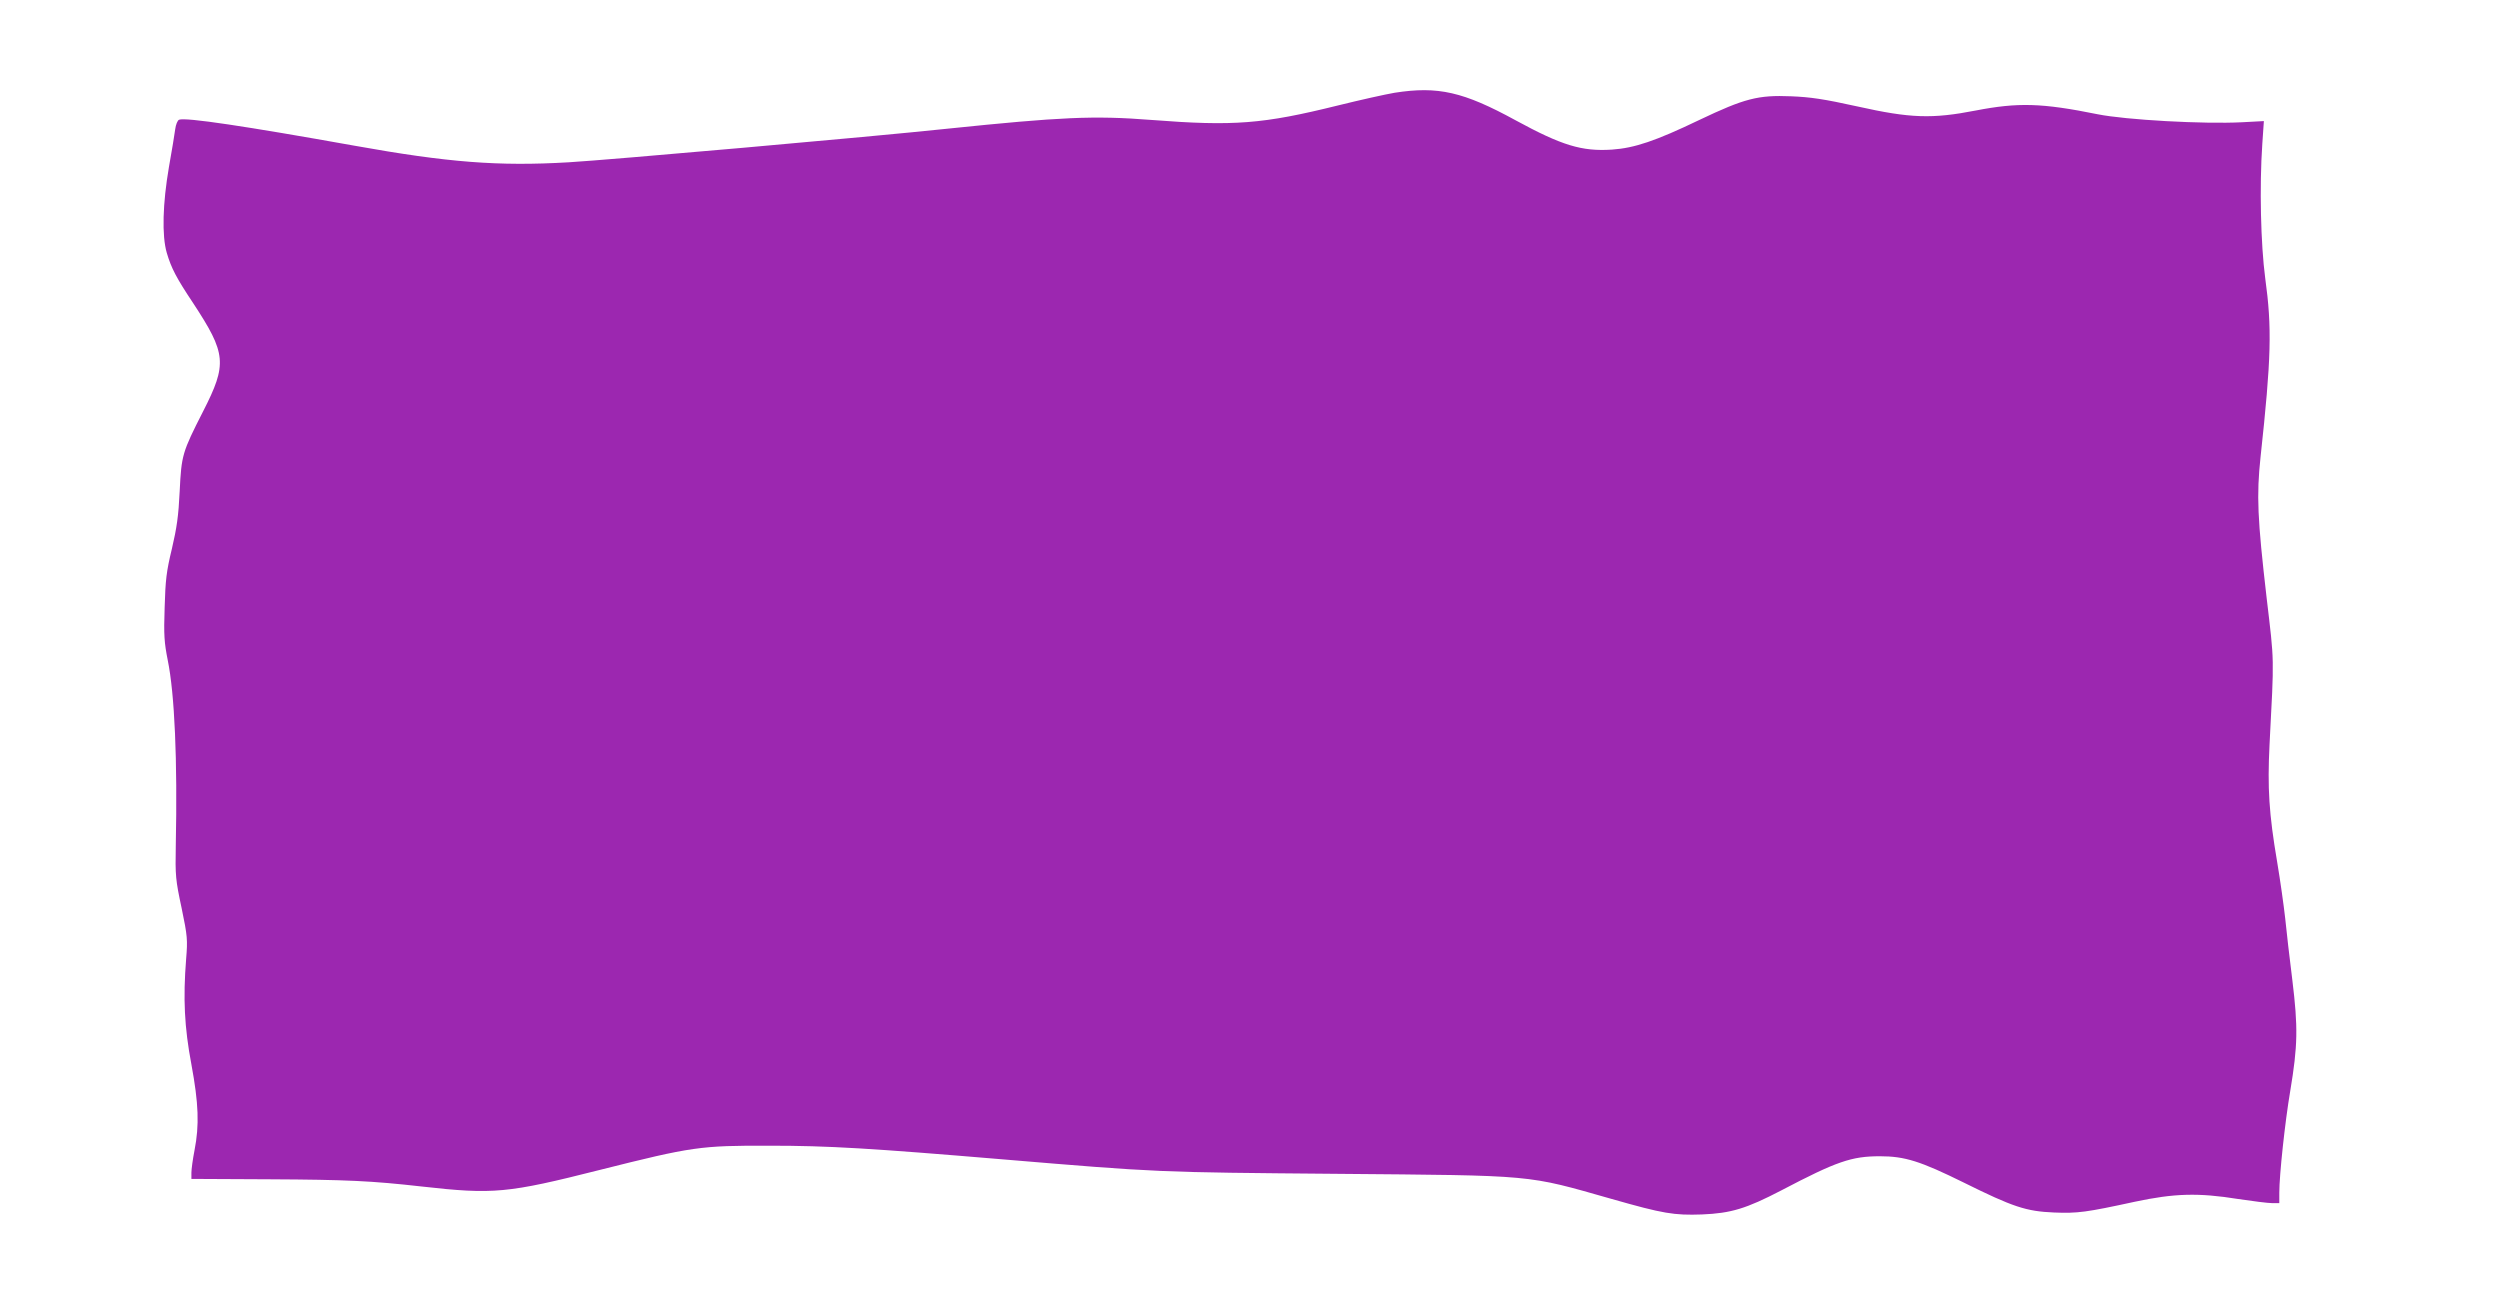 <?xml version="1.0" standalone="no"?>
<!DOCTYPE svg PUBLIC "-//W3C//DTD SVG 20010904//EN"
 "http://www.w3.org/TR/2001/REC-SVG-20010904/DTD/svg10.dtd">
<svg version="1.0" xmlns="http://www.w3.org/2000/svg"
 width="1280pt" height="669pt" viewBox="0 0 1280 669"
 preserveAspectRatio="xMidYMid meet">
<g transform="translate(0,669) scale(0.1,-0.1)"
fill="#9c27b0" stroke="none">
<path d="M7140 6215 c-47 -8 -177 -37 -290 -65 -384 -95 -531 -107 -956 -74
-294 23 -463 15 -1044 -45 -384 -41 -1746 -161 -1939 -172 -359 -21 -617 -1
-1096 85 -559 100 -865 146 -898 133 -8 -3 -17 -25 -20 -49 -3 -23 -17 -110
-32 -193 -32 -186 -37 -351 -11 -440 23 -78 49 -128 135 -257 170 -259 175
-311 51 -554 -107 -210 -111 -224 -120 -409 -6 -127 -15 -188 -40 -295 -28
-116 -33 -159 -37 -300 -5 -142 -2 -180 16 -271 35 -172 50 -508 41 -949 -3
-154 -1 -175 30 -320 30 -144 31 -162 23 -260 -16 -203 -9 -349 27 -540 37
-200 41 -311 16 -439 -9 -46 -16 -98 -16 -115 l0 -32 403 -2 c392 -2 520 -8
777 -37 366 -41 437 -35 911 85 473 119 515 125 869 124 303 0 515 -13 1195
-70 801 -67 783 -66 1710 -74 1024 -9 965 -3 1408 -129 263 -75 318 -84 461
-79 149 6 227 30 406 123 284 149 360 175 505 175 128 0 207 -25 430 -135 252
-125 319 -147 461 -153 122 -5 165 1 414 55 202 43 325 47 530 14 74 -11 152
-21 173 -21 l37 0 0 53 c0 90 29 362 56 521 39 234 40 327 11 566 -14 113 -31
257 -37 320 -7 63 -25 192 -41 287 -42 247 -50 379 -39 600 24 462 25 414 -15
753 -47 406 -52 523 -31 720 55 507 59 661 24 915 -23 174 -30 468 -15 688 l8
117 -113 -6 c-195 -10 -594 12 -738 41 -286 58 -408 61 -625 19 -221 -43 -333
-40 -605 21 -172 38 -240 48 -340 52 -169 7 -238 -11 -469 -121 -225 -108
-332 -144 -448 -152 -154 -10 -256 21 -493 150 -267 146 -397 176 -620 141z"/>
</g>
</svg>
